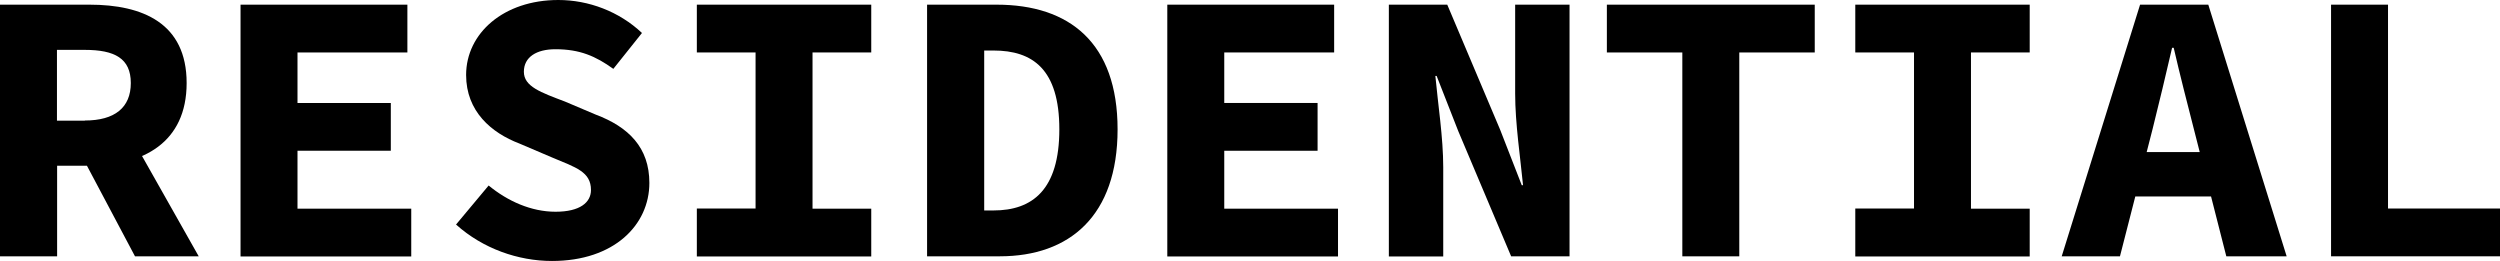 <?xml version="1.0" encoding="UTF-8"?>
<svg id="Layer_2" data-name="Layer 2" xmlns="http://www.w3.org/2000/svg" viewBox="0 0 155.38 16.22">
  <defs>
    <style>
      .cls-1 {
        stroke-width: 0px;
      }
    </style>
  </defs>
  <g id="Work_Page_1" data-name="Work Page 1">
    <g>
      <path class="cls-1" d="M0,.29h5.56c3.31,0,6.04,1.15,6.04,4.87s-2.73,5.14-6.04,5.14h-2.01v5.63H0V.29ZM5.27,7.49c1.86,0,2.86-.8,2.86-2.33s-1-2.06-2.86-2.06h-1.73v4.4h1.73,0ZM7.36,7.1l4.99,8.83h-3.96l-3.48-6.56,2.45-2.27Z"/>
      <path class="cls-1" d="M14.95.29h10.37v2.97h-6.83v3.14h5.8v2.97h-5.8v3.6h7.07v2.97h-10.61s0-15.65,0-15.65Z"/>
      <path class="cls-1" d="M28.34,13.96l2.03-2.43c1.18.97,2.64,1.63,4.16,1.63s2.2-.58,2.2-1.35c0-1.13-.93-1.4-2.41-2.02l-2.04-.87c-1.73-.66-3.31-1.99-3.31-4.26,0-2.59,2.33-4.66,5.73-4.66,1.88,0,3.78.71,5.2,2.05l-1.78,2.23c-1.1-.79-2.08-1.22-3.6-1.22-1.17,0-1.96.48-1.96,1.4s1.05,1.28,2.55,1.85l1.91.81c2.05.77,3.34,2.05,3.34,4.25,0,2.6-2.18,4.85-6.05,4.85-2.11,0-4.3-.77-5.96-2.26h-.01Z"/>
      <path class="cls-1" d="M43.31,12.96h3.65V3.26h-3.65V.29h10.84v2.97h-3.65v9.71h3.65v2.97h-10.84v-2.97h0Z"/>
      <path class="cls-1" d="M57.62.29h4.32c4.54,0,7.52,2.38,7.52,7.75s-2.98,7.89-7.32,7.89h-4.52s0-15.64,0-15.64ZM61.75,13.08c2.43,0,4.09-1.3,4.09-5.04s-1.66-4.9-4.09-4.9h-.58v9.94h.58Z"/>
      <path class="cls-1" d="M72.55.29h10.37v2.97h-6.83v3.14h5.8v2.97h-5.8v3.6h7.07v2.97h-10.61V.29Z"/>
      <path class="cls-1" d="M86.32.29h3.63l3.29,7.78,1.34,3.44h.08c-.16-1.65-.49-3.84-.49-5.69V.29h3.38v15.64h-3.63l-3.29-7.79-1.34-3.42h-.08c.16,1.73.49,3.83.49,5.67v5.55h-3.38V.29Z"/>
      <path class="cls-1" d="M104.56,3.26h-4.69V.29h12.92v2.97h-4.69v12.67h-3.54s0-12.67,0-12.67Z"/>
      <path class="cls-1" d="M115.31,12.96h3.65V3.26h-3.65V.29h10.84v2.97h-3.65v9.71h3.65v2.97h-10.84v-2.97h0Z"/>
      <path class="cls-1" d="M133.01.29h4.24l4.87,15.64h-3.75l-2.02-7.92c-.4-1.56-.87-3.39-1.25-5.04h-.1c-.38,1.65-.82,3.48-1.21,5.04l-2.03,7.92h-3.62l4.87-15.64h0ZM131.36,9.45h7.48v2.76h-7.48s0-2.76,0-2.76Z"/>
      <path class="cls-1" d="M144.89.29h3.53v12.67h6.96v2.97h-10.5V.29h0Z"/>
    </g>
  </g>
</svg>